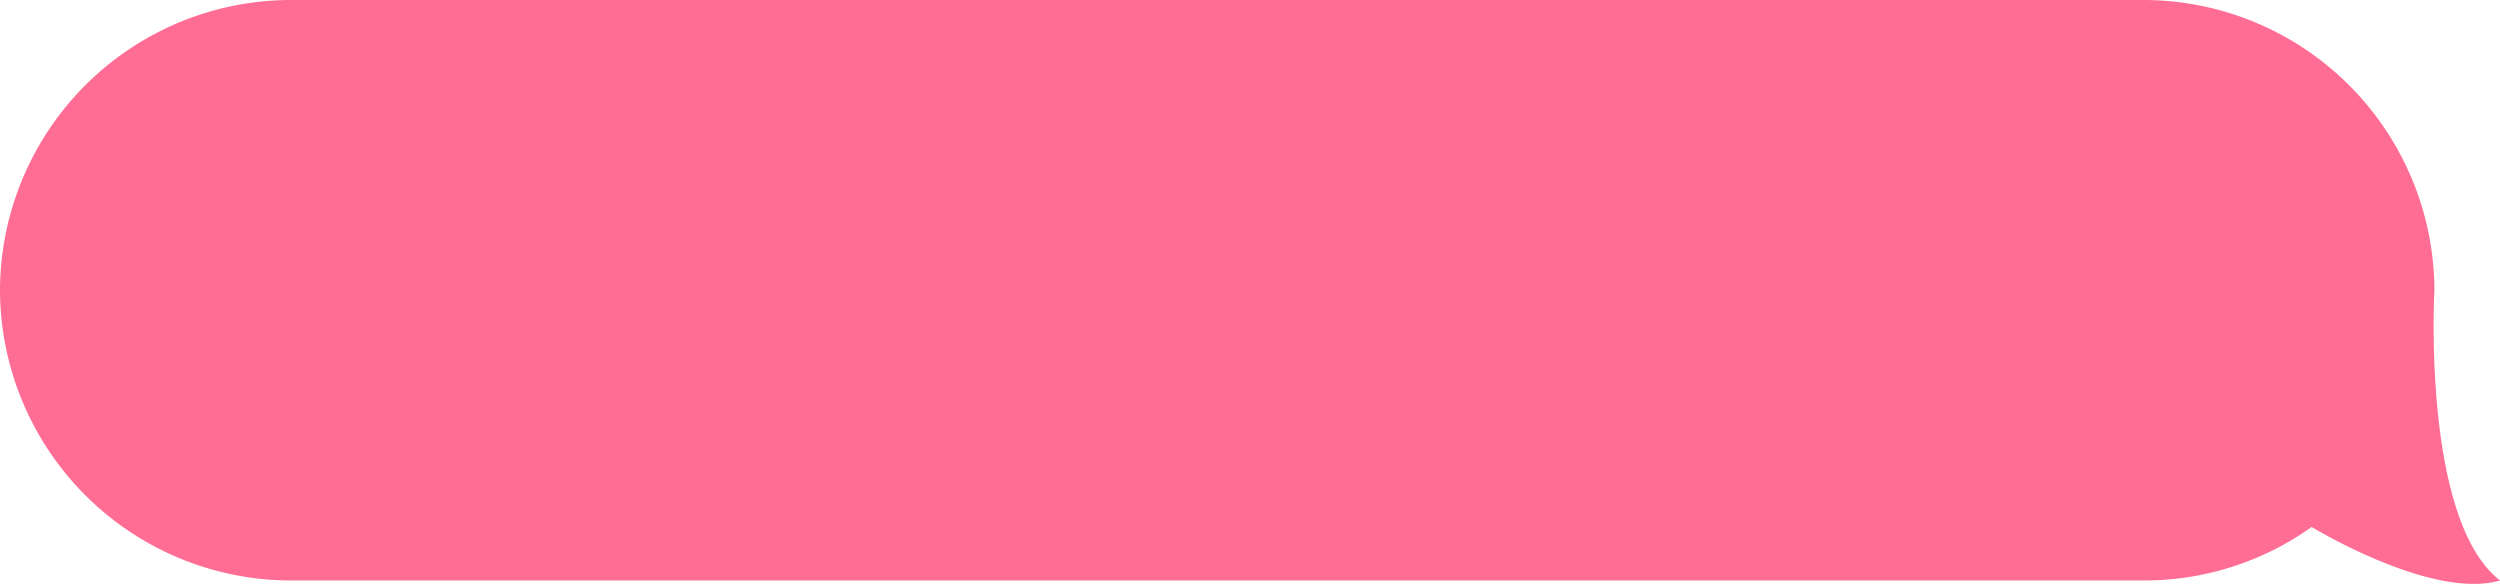 <svg xmlns="http://www.w3.org/2000/svg" width="178" height="41.575" viewBox="0 0 178 41.575">
  <path id="Path_55" data-name="Path 55" d="M438,167.12c-5.58-4.33-4.67-20.66-4.67-20.66h0a20.73,20.73,0,0,0-20.66-20.67h-132A20.73,20.73,0,0,0,260,146.46h0a20.73,20.73,0,0,0,20.67,20.66h132a20.52,20.52,0,0,0,11.92-3.81S433.17,168.54,438,167.12Z" transform="translate(-260 -125.79)" fill="#ff6c94"/>
</svg>
